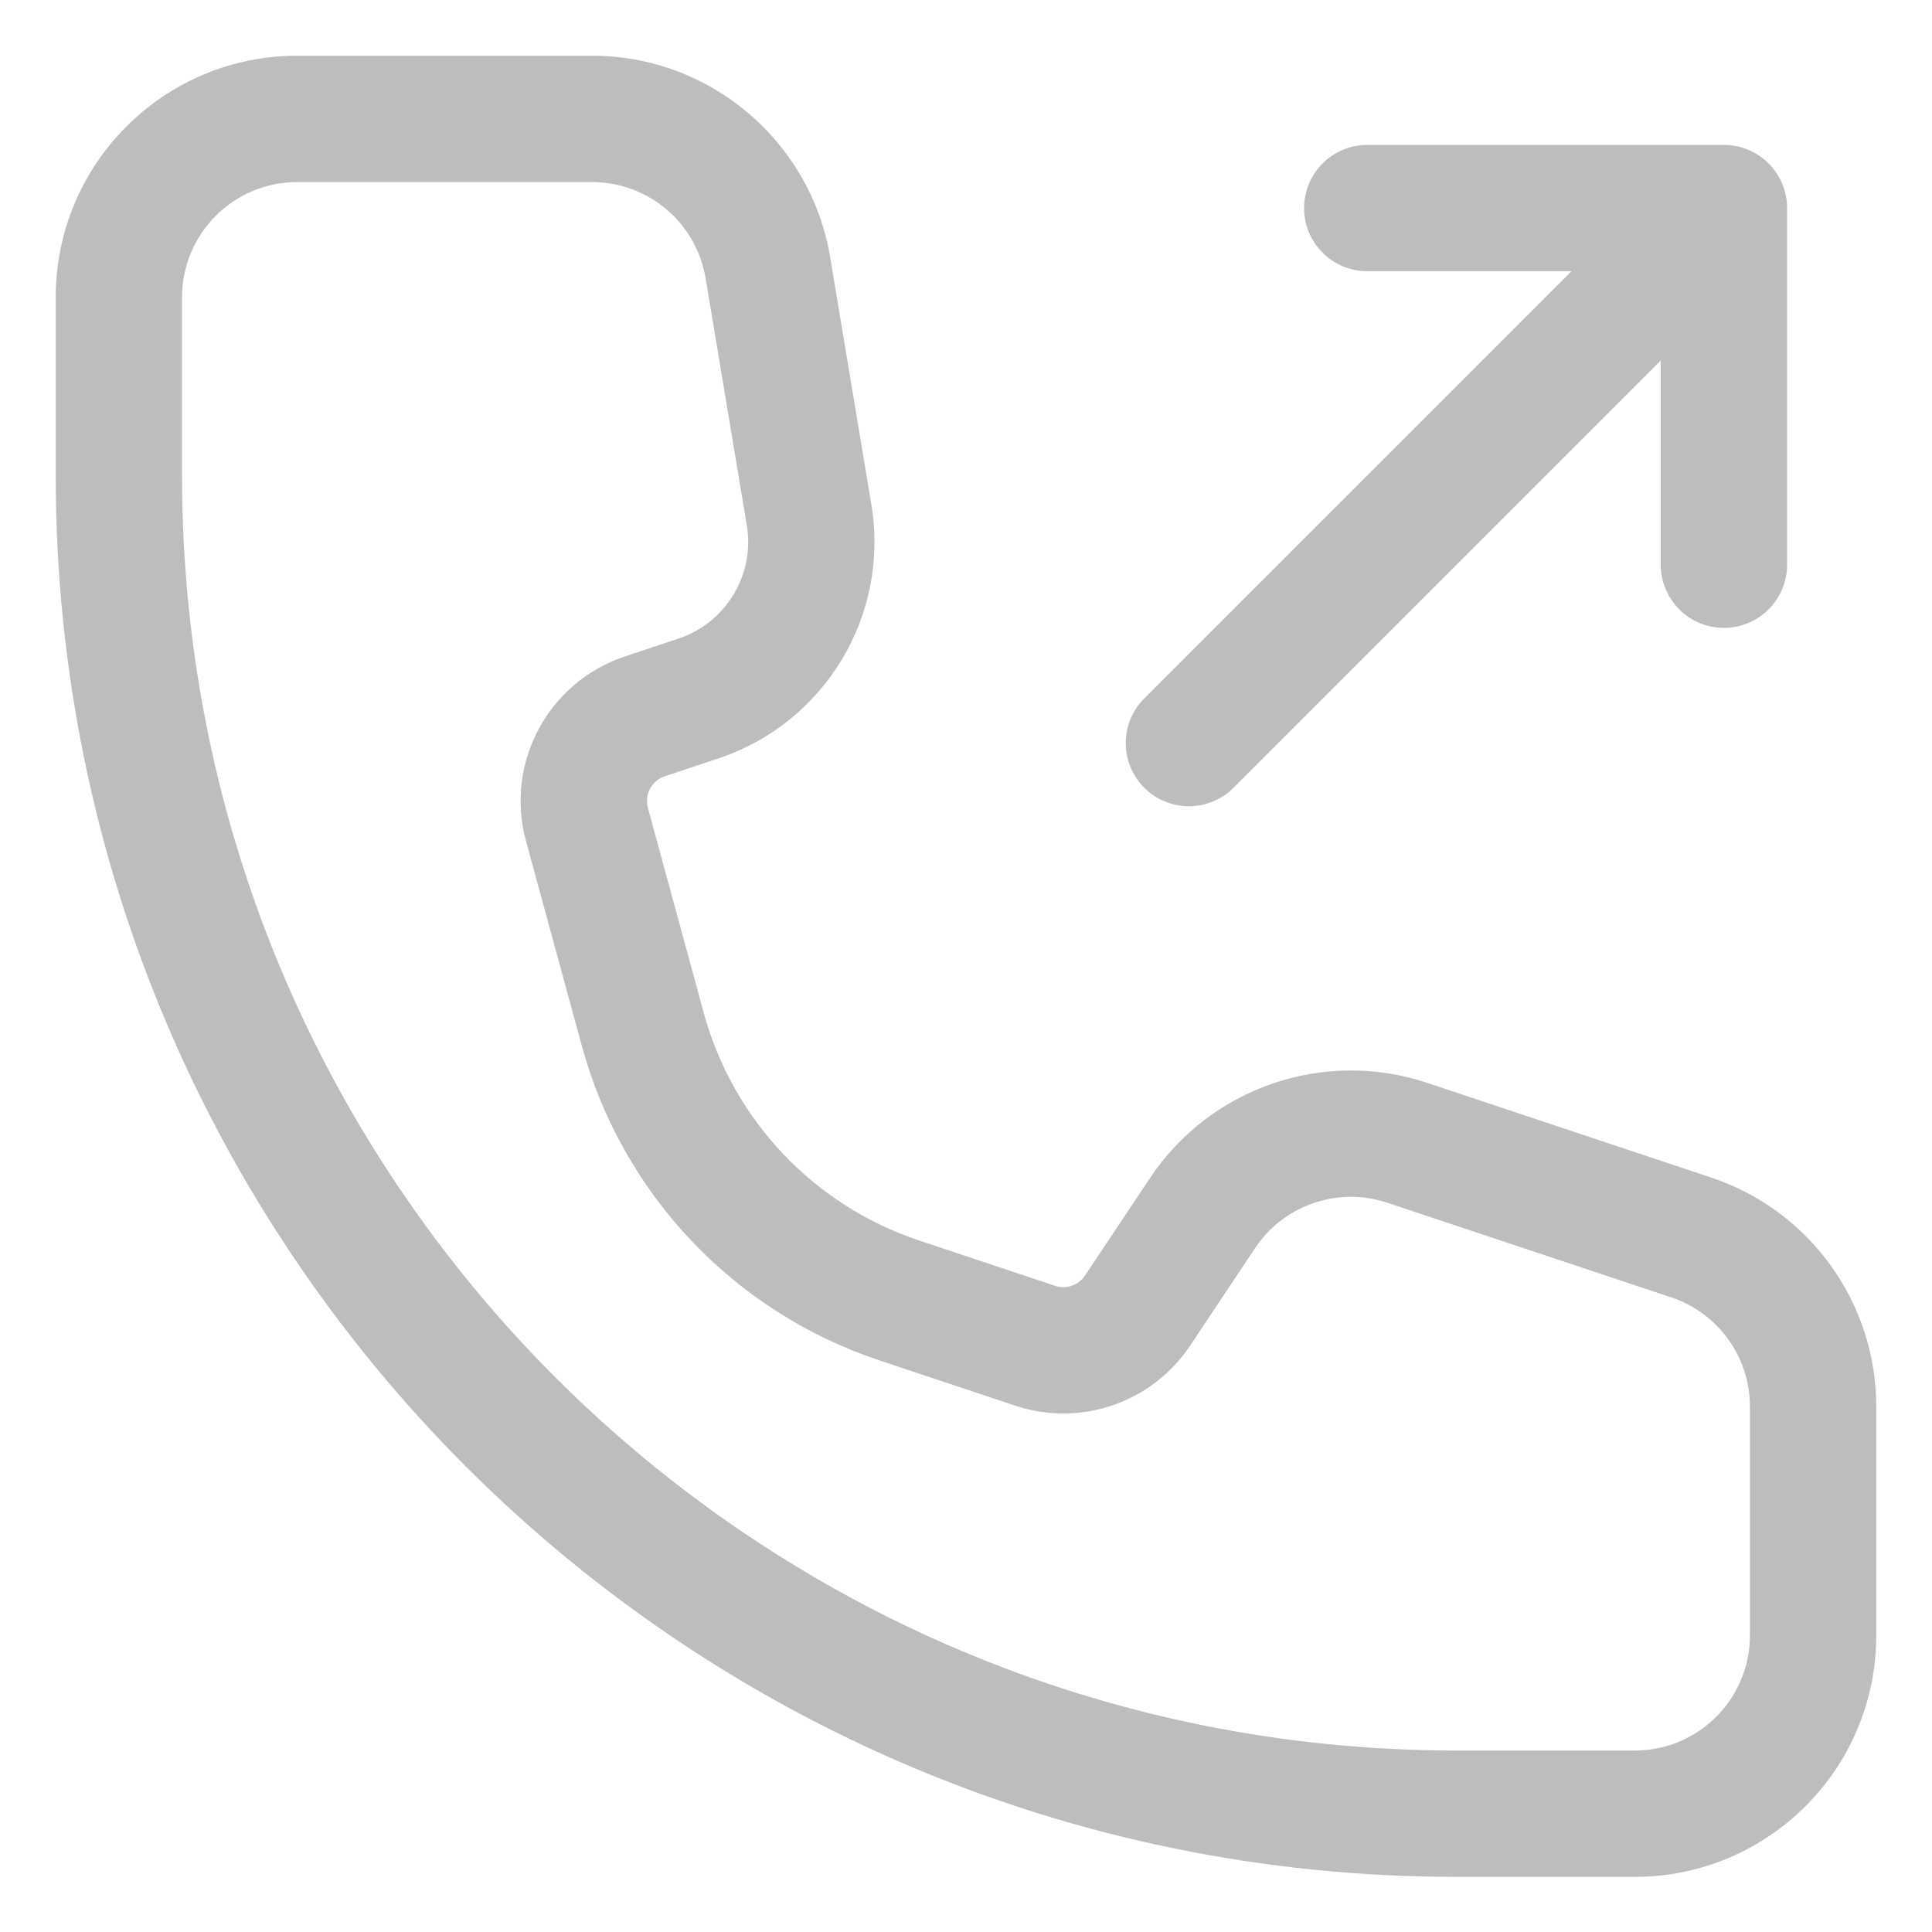 <svg width="26" height="26" viewBox="0 0 26 26" fill="none" xmlns="http://www.w3.org/2000/svg">
<path fill-rule="evenodd" clip-rule="evenodd" d="M4 1C2.343 1 1 2.343 1 4V6.408C1 16.68 9.328 25.008 19.6 25.008H22C23.657 25.008 25 23.665 25 22.008V18.93C25 17.639 24.174 16.492 22.949 16.084L19.129 14.81C17.845 14.383 16.434 14.867 15.684 15.992L14.809 17.305C14.659 17.53 14.377 17.627 14.12 17.541L12.29 16.931C10.793 16.432 9.645 15.218 9.23 13.696L8.478 10.937C8.394 10.63 8.565 10.311 8.867 10.21L9.59 9.969C10.906 9.53 11.708 8.199 11.48 6.83L10.926 3.507C10.685 2.06 9.433 1 7.967 1H4ZM2.2 4V6.408C2.2 16.018 9.99 23.808 19.6 23.808H22C22.994 23.808 23.8 23.002 23.8 22.008V18.93C23.8 18.155 23.304 17.467 22.569 17.222L18.749 15.949C17.979 15.692 17.133 15.983 16.682 16.658L15.808 17.97C15.357 18.646 14.511 18.936 13.741 18.679L11.91 18.069C10.033 17.444 8.593 15.921 8.072 14.012L7.32 11.253C7.068 10.331 7.581 9.374 8.487 9.072L9.21 8.831C9.967 8.579 10.427 7.814 10.296 7.027L9.742 3.704C9.598 2.836 8.847 2.2 7.967 2.2H4C3.006 2.2 2.2 3.006 2.2 4ZM21.752 3.4H18.4C18.069 3.4 17.8 3.131 17.8 2.8C17.8 2.469 18.069 2.2 18.4 2.2H23.2C23.531 2.2 23.8 2.469 23.8 2.8V7.6C23.8 7.931 23.531 8.2 23.2 8.2C22.869 8.2 22.6 7.931 22.6 7.6V4.249L16.424 10.424C16.19 10.659 15.81 10.659 15.576 10.424C15.341 10.19 15.341 9.81 15.576 9.576L21.752 3.4Z" fill="#BDBDBD"/>
<path d="M22.949 16.084L23.028 15.847L22.949 16.084ZM19.129 14.81L19.05 15.048L19.129 14.81ZM15.684 15.992L15.892 16.131L15.684 15.992ZM14.809 17.305L15.017 17.443L14.809 17.305ZM14.12 17.541L14.199 17.304L14.12 17.541ZM12.29 16.931L12.369 16.694L12.29 16.931ZM9.23 13.696L8.989 13.762L9.23 13.696ZM8.478 10.937L8.236 11.003L8.478 10.937ZM8.867 10.21L8.946 10.447L8.867 10.21ZM9.59 9.969L9.669 10.206L9.59 9.969ZM11.48 6.83L11.726 6.789L11.48 6.83ZM10.926 3.507L10.68 3.548L10.926 3.507ZM22.569 17.222L22.49 17.459L22.569 17.222ZM18.749 15.949L18.828 15.712L18.749 15.949ZM16.682 16.658L16.89 16.797L16.682 16.658ZM15.808 17.97L15.6 17.831L15.808 17.97ZM13.741 18.679L13.662 18.916L13.741 18.679ZM11.91 18.069L11.989 17.832L11.91 18.069ZM8.072 14.012L8.313 13.946L8.072 14.012ZM7.32 11.253L7.079 11.319L7.32 11.253ZM8.487 9.072L8.566 9.309H8.566L8.487 9.072ZM9.21 8.831L9.289 9.068L9.21 8.831ZM10.296 7.027L10.05 7.068L10.296 7.027ZM9.742 3.704L9.989 3.663V3.663L9.742 3.704ZM21.752 3.4L21.928 3.577L22.355 3.15H21.752V3.4ZM22.6 4.249H22.85V3.645L22.423 4.072L22.6 4.249ZM16.424 10.424L16.247 10.248L16.424 10.424ZM15.576 10.424L15.752 10.248V10.248L15.576 10.424ZM15.576 9.576L15.399 9.399L15.576 9.576ZM1.25 4C1.25 2.481 2.481 1.25 4 1.25V0.75C2.205 0.75 0.75 2.205 0.75 4H1.25ZM1.25 6.408V4H0.75V6.408H1.25ZM19.6 24.758C9.466 24.758 1.25 16.542 1.25 6.408H0.75C0.75 16.819 9.189 25.258 19.6 25.258V24.758ZM22 24.758H19.6V25.258H22V24.758ZM24.75 22.008C24.75 23.527 23.519 24.758 22 24.758V25.258C23.795 25.258 25.25 23.803 25.25 22.008H24.75ZM24.75 18.93V22.008H25.25V18.93H24.75ZM22.87 16.321C23.993 16.695 24.75 17.746 24.75 18.93H25.25C25.25 17.531 24.355 16.289 23.028 15.847L22.87 16.321ZM19.05 15.048L22.87 16.321L23.028 15.847L19.208 14.573L19.05 15.048ZM15.892 16.131C16.58 15.099 17.873 14.655 19.05 15.048L19.208 14.573C17.817 14.11 16.289 14.634 15.476 15.854L15.892 16.131ZM15.017 17.443L15.892 16.131L15.476 15.854L14.601 17.166L15.017 17.443ZM14.041 17.778C14.405 17.899 14.805 17.762 15.017 17.443L14.601 17.166C14.514 17.297 14.349 17.354 14.199 17.304L14.041 17.778ZM12.211 17.168L14.041 17.778L14.199 17.304L12.369 16.694L12.211 17.168ZM8.989 13.762C9.426 15.365 10.635 16.643 12.211 17.168L12.369 16.694C10.952 16.221 9.864 15.072 9.471 13.631L8.989 13.762ZM8.236 11.003L8.989 13.762L9.471 13.631L8.719 10.871L8.236 11.003ZM8.788 9.973C8.36 10.116 8.118 10.568 8.236 11.003L8.719 10.871C8.67 10.692 8.77 10.506 8.946 10.447L8.788 9.973ZM9.511 9.732L8.788 9.973L8.946 10.447L9.669 10.206L9.511 9.732ZM11.233 6.871C11.441 8.119 10.711 9.332 9.511 9.732L9.669 10.206C11.102 9.729 11.975 8.279 11.726 6.789L11.233 6.871ZM10.68 3.548L11.233 6.871L11.726 6.789L11.173 3.466L10.68 3.548ZM7.967 1.25C9.311 1.25 10.459 2.222 10.68 3.548L11.173 3.466C10.912 1.899 9.556 0.75 7.967 0.75V1.25ZM4 1.25H7.967V0.75H4V1.25ZM2.45 6.408V4H1.95V6.408H2.45ZM19.6 23.558C10.128 23.558 2.45 15.88 2.45 6.408H1.95C1.95 16.156 9.852 24.058 19.6 24.058V23.558ZM22 23.558H19.6V24.058H22V23.558ZM23.55 22.008C23.55 22.864 22.856 23.558 22 23.558V24.058C23.132 24.058 24.05 23.14 24.05 22.008H23.55ZM23.55 18.93V22.008H24.05V18.93H23.55ZM22.49 17.459C23.123 17.67 23.55 18.263 23.55 18.93H24.05C24.05 18.047 23.485 17.264 22.648 16.985L22.49 17.459ZM18.67 16.186L22.49 17.459L22.648 16.985L18.828 15.712L18.67 16.186ZM16.89 16.797C17.278 16.215 18.007 15.965 18.67 16.186L18.828 15.712C17.951 15.419 16.987 15.75 16.474 16.519L16.89 16.797ZM16.016 18.109L16.89 16.797L16.474 16.519L15.6 17.831L16.016 18.109ZM13.662 18.916C14.539 19.209 15.503 18.878 16.016 18.109L15.6 17.831C15.212 18.413 14.483 18.663 13.82 18.442L13.662 18.916ZM11.831 18.306L13.662 18.916L13.82 18.442L11.989 17.832L11.831 18.306ZM7.831 14.078C8.374 16.067 9.875 17.654 11.831 18.306L11.989 17.832C10.191 17.233 8.812 15.775 8.313 13.946L7.831 14.078ZM7.079 11.319L7.831 14.078L8.313 13.946L7.561 11.187L7.079 11.319ZM8.408 8.835C7.376 9.179 6.792 10.269 7.079 11.319L7.561 11.187C7.345 10.394 7.786 9.569 8.566 9.309L8.408 8.835ZM9.131 8.594L8.408 8.835L8.566 9.309L9.289 9.068L9.131 8.594ZM10.05 7.068C10.161 7.733 9.771 8.38 9.131 8.594L9.289 9.068C10.162 8.777 10.694 7.894 10.543 6.986L10.05 7.068ZM9.496 3.745L10.05 7.068L10.543 6.986L9.989 3.663L9.496 3.745ZM7.967 2.45C8.725 2.45 9.371 2.998 9.496 3.745L9.989 3.663C9.824 2.675 8.969 1.95 7.967 1.95V2.45ZM4 2.45H7.967V1.95H4V2.45ZM2.45 4C2.45 3.144 3.144 2.45 4 2.45V1.95C2.868 1.95 1.95 2.868 1.95 4H2.45ZM18.4 3.65H21.752V3.15H18.4V3.65ZM17.55 2.8C17.55 3.269 17.931 3.65 18.4 3.65V3.15C18.207 3.15 18.05 2.993 18.05 2.8H17.55ZM18.4 1.95C17.931 1.95 17.55 2.331 17.55 2.8H18.05C18.05 2.607 18.207 2.45 18.4 2.45V1.95ZM23.2 1.95H18.4V2.45H23.2V1.95ZM24.05 2.8C24.05 2.331 23.669 1.95 23.2 1.95V2.45C23.393 2.45 23.55 2.607 23.55 2.8H24.05ZM24.05 7.6V2.8H23.55V7.6H24.05ZM23.2 8.45C23.669 8.45 24.05 8.069 24.05 7.6H23.55C23.55 7.793 23.393 7.95 23.2 7.95V8.45ZM22.35 7.6C22.35 8.069 22.731 8.45 23.2 8.45V7.95C23.007 7.95 22.85 7.793 22.85 7.6H22.35ZM22.35 4.249V7.6H22.85V4.249H22.35ZM16.601 10.601L22.777 4.425L22.423 4.072L16.247 10.248L16.601 10.601ZM15.399 10.601C15.731 10.933 16.269 10.933 16.601 10.601L16.247 10.248C16.111 10.384 15.889 10.384 15.752 10.248L15.399 10.601ZM15.399 9.399C15.067 9.731 15.067 10.269 15.399 10.601L15.752 10.248C15.616 10.111 15.616 9.889 15.752 9.753L15.399 9.399ZM21.575 3.223L15.399 9.399L15.752 9.753L21.928 3.577L21.575 3.223Z" fill="#BDBDBD"/>
</svg>
